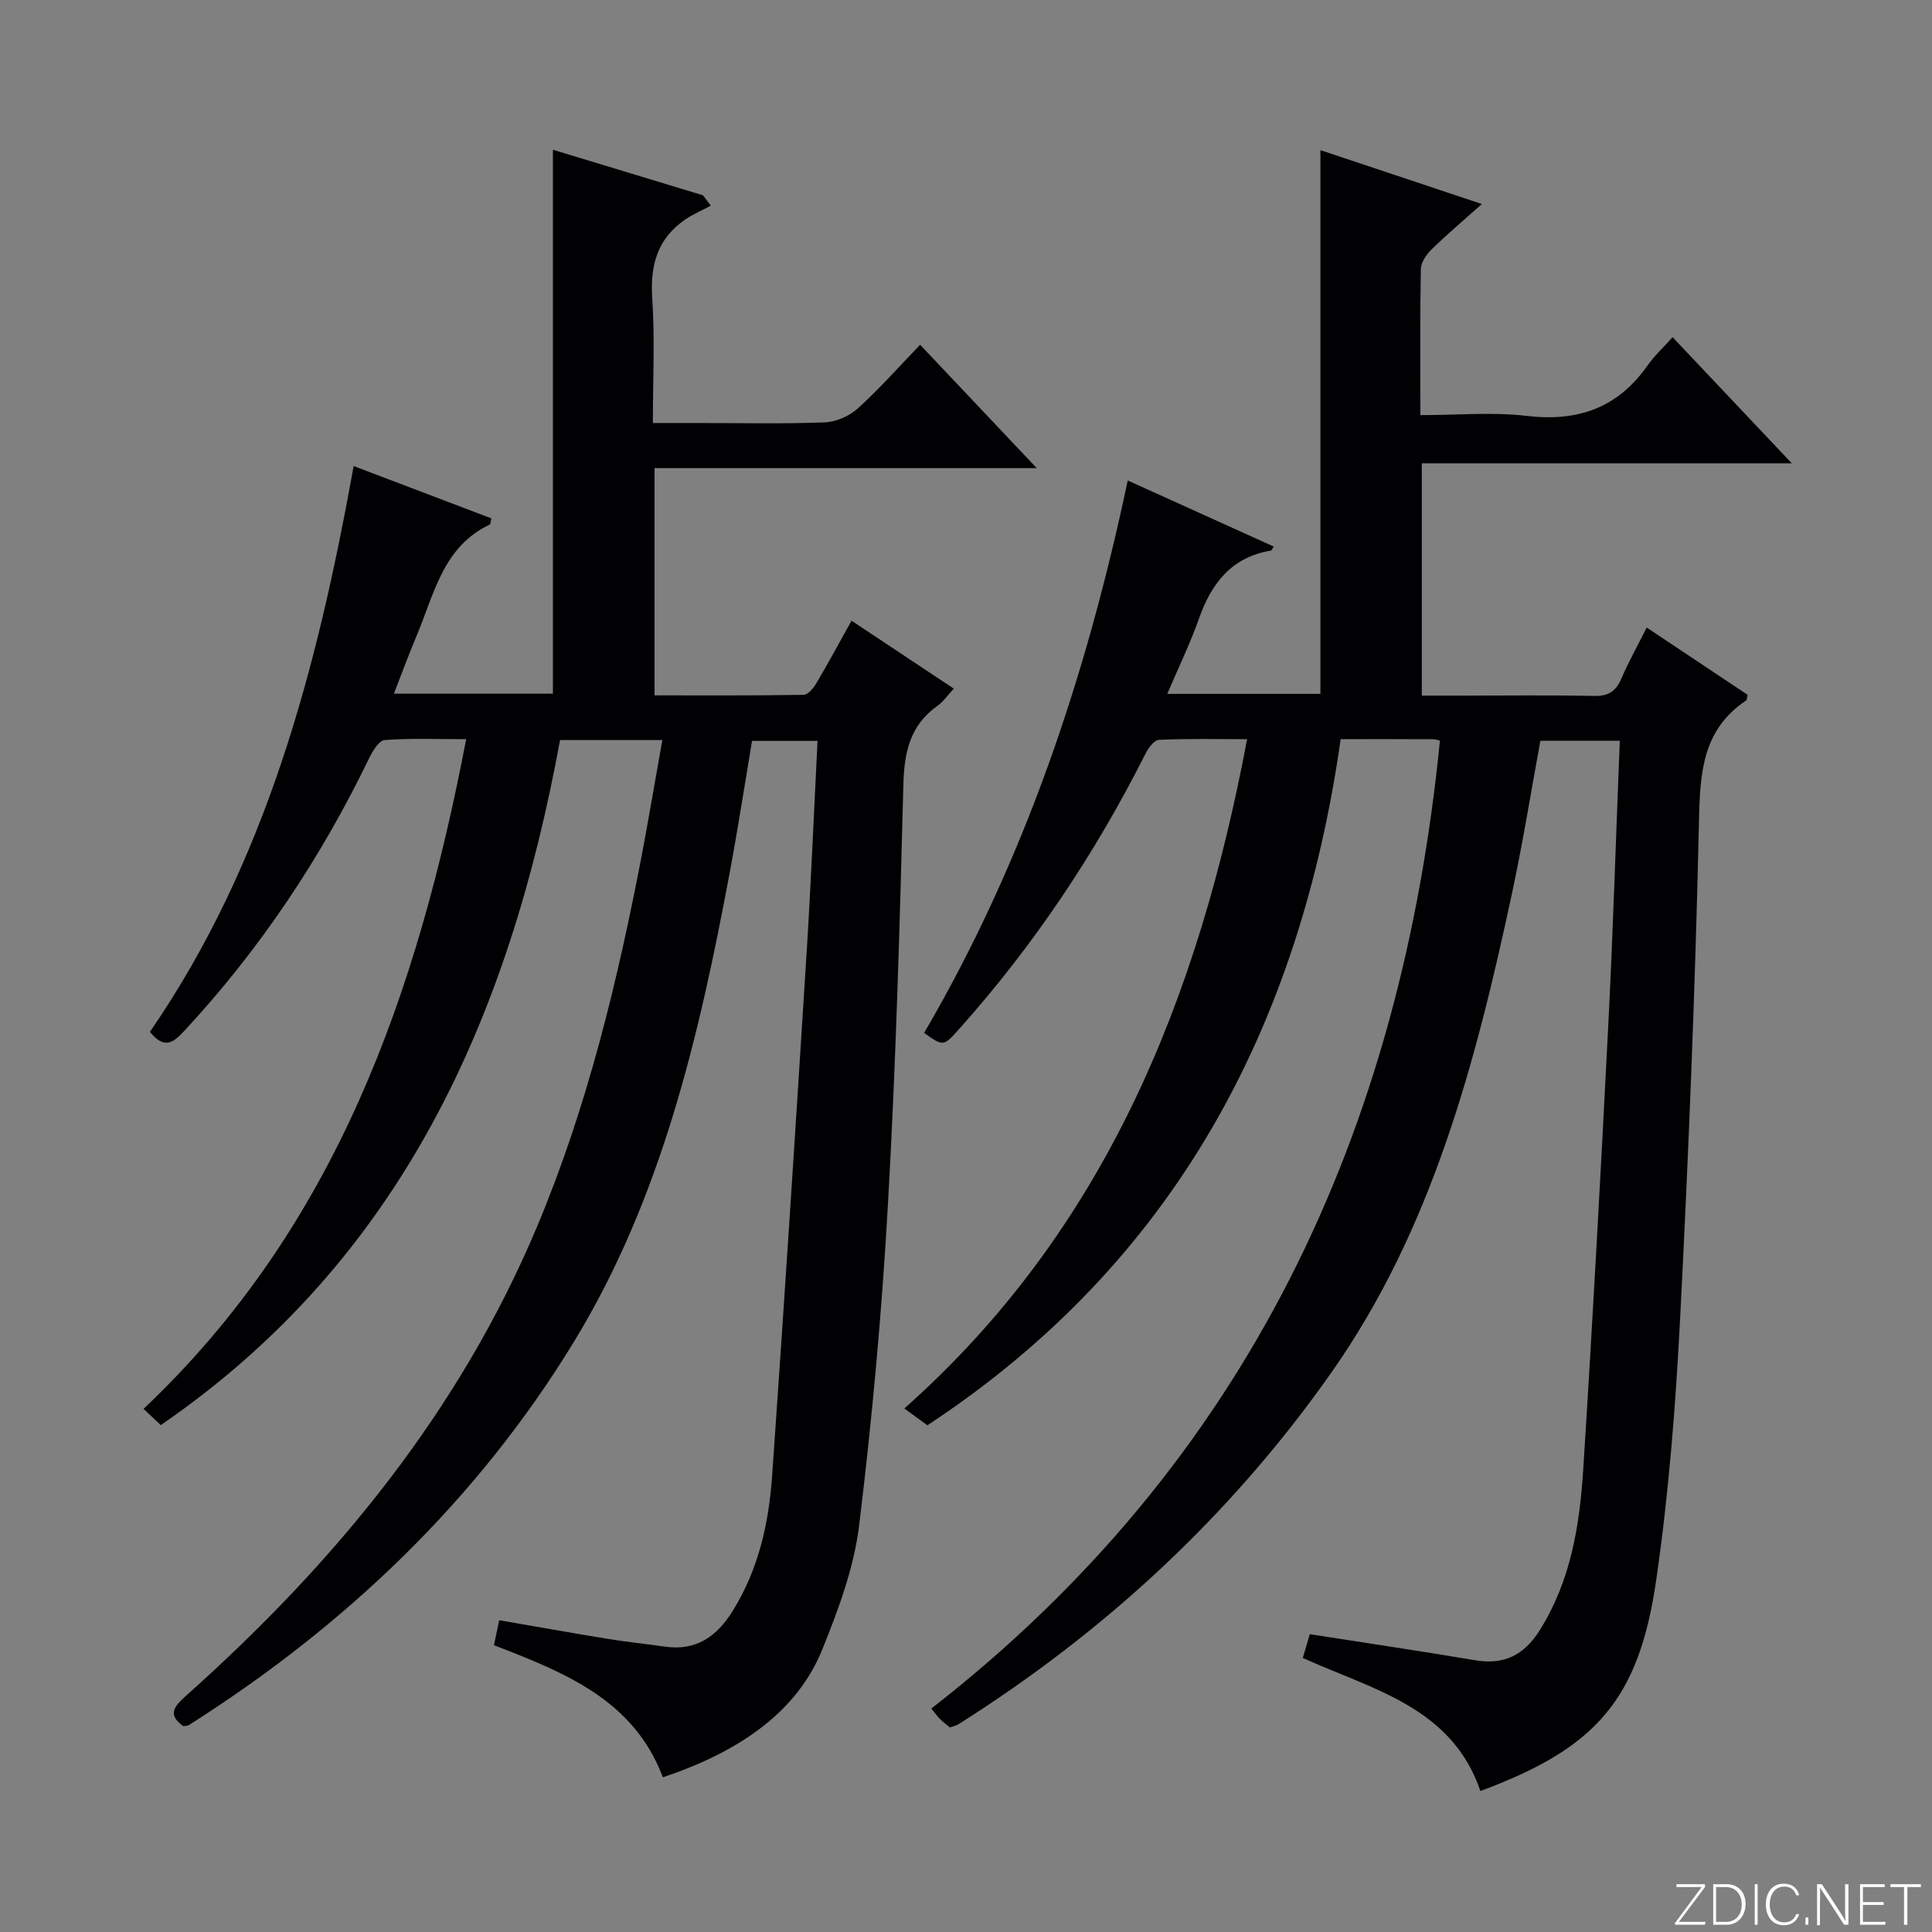 <svg enable-background="new 0 0 400 400" viewBox="0 0 400 400" xmlns="http://www.w3.org/2000/svg"><rect x="0" y="0" width="400" height="400" fill="#808080" stroke="none"/><g fill="#fbfcfa"><path d="m346.9 398 5.4-7.3h-5.2v-.6h5.9v.6l-5.4 7.2h5.5l-.1.6h-6.2v-.5z"/><path d="m354.7 390.1h2.8c2.3 0 3.9 1.6 3.9 4.1s-1.6 4.3-3.9 4.3h-2.8zm.6 7.8h2c2.2 0 3.3-1.6 3.3-3.6 0-1.8-1-3.6-3.3-3.6h-2z"/><path d="m363.9 390.1v8.4h-.6v-8.4z"/><path d="m372.5 396.3c-.4 1.3-1.4 2.3-3.2 2.3-2.4 0-3.7-1.9-3.7-4.3 0-2.3 1.2-4.3 3.7-4.3 1.8 0 2.9 1 3.2 2.4h-.6c-.4-1.1-1.1-1.8-2.5-1.8-2.1 0-3 1.9-3 3.7s.9 3.7 3 3.7c1.4 0 2.1-.7 2.5-1.7z"/><path d="m373.8 398.5v-1.5h.6v1.5z"/><path d="m376.2 398.5v-8.4h1c1.3 2 4.4 6.7 4.9 7.6-.1-1.2-.1-2.4-.1-3.8v-3.8h.7v8.4h-.9c-1.2-1.9-4.4-6.8-5-7.7.1 1.1 0 2.3 0 3.9v3.9h-.6z"/><path d="m390 394.4h-4.3v3.5h4.7l-.1.6h-5.2v-8.4h5.1v.6h-4.5v3.1h4.3v.7z"/><path d="m394.2 390.7h-2.8v-.6h6.3v.6h-2.8v7.8h-.7z"/></g><path d="m306.5 370.81c-5.92-17.37-22.21-20.96-36.77-27.55.48-1.62.98-3.31 1.45-4.92 11.6 1.82 22.91 3.48 34.19 5.39 6.01 1.02 10.15-1.02 13.4-6.18 6.44-10.23 8.28-21.7 9.02-33.33 1.95-30.54 3.61-61.09 5.17-91.65 1-19.59 1.6-39.21 2.4-59.2-5.81 0-11.03 0-16.44 0-1.95 10.56-3.64 21.19-5.9 31.69-7.49 34.89-16.49 69.39-37.35 99.08-20.7 29.46-46.76 53.62-77.27 72.87-.41.26-.93.35-1.74.64-.6-.51-1.36-1.08-2.04-1.74-.56-.56-1.02-1.22-1.8-2.17 65.43-50.94 97.31-119.39 105.3-200.4-.26-.05-.89-.29-1.53-.29-5.99-.03-11.98-.02-19.02-.02-8.41 59.17-34.15 108.23-85.56 142.06-1.34-.97-2.93-2.13-4.78-3.48 41.54-36.87 60.87-84.88 70.97-138.57-6.41 0-12.32-.14-18.22.13-.99.04-2.22 1.67-2.8 2.84-10.38 20.62-23.1 39.66-38.48 56.9-3.38 3.79-3.37 3.79-7.37.94 20.7-35.39 33.57-73.77 42.16-114.37 10.06 4.55 20.1 9.1 30.23 13.68-.31.44-.43.81-.6.84-8.16 1.35-12.31 6.76-14.9 14.11-1.81 5.13-4.21 10.05-6.55 15.55h31.71c0-37.42 0-74.81 0-112.57 10.89 3.63 21.86 7.29 33.43 11.15-3.83 3.42-7.25 6.29-10.43 9.41-1.08 1.05-2.19 2.7-2.21 4.1-.19 9.81-.1 19.63-.1 30.2 7.54 0 14.88-.68 22.04.16 10.54 1.24 18.79-1.63 24.95-10.38 1.43-2.03 3.29-3.75 5.23-5.92 8.25 8.73 16.07 17 24.68 26.11-26.21 0-51.25 0-76.6 0v48.1h8.11c9.17 0 18.34-.13 27.5.07 2.95.07 4.54-.91 5.68-3.55 1.49-3.46 3.34-6.76 5.27-10.61 7.26 4.83 14.12 9.41 20.9 13.93-.16.62-.14 1.05-.32 1.17-9 6.03-9.53 14.85-9.75 24.77-.76 34.41-2.14 68.82-3.91 103.21-.93 18.06-2.35 36.17-4.94 54.06-3.59 24.93-12.56 34.9-36.41 43.74z" fill="#010103"/><path d="m137.13 153.22c-7.25 0-13.87 0-21.18 0-10.44 56.95-32.5 107.38-82.66 141.83-1.08-1.01-2.33-2.19-3.57-3.36 39.86-37.7 56.7-86.03 66.8-138.65-6.09 0-11.52-.23-16.89.18-1.18.09-2.5 2.31-3.23 3.81-9.99 20.67-22.6 39.55-38.24 56.4-2.27 2.45-4.13 3.91-7.12.2 24.12-35.03 34.65-75.3 42.18-117.14 9.76 3.71 19.15 7.28 28.53 10.84-.19.7-.19 1.19-.37 1.28-9.69 4.61-11.49 14.4-15.11 22.98-1.61 3.81-3.03 7.7-4.72 12.03h32.92c0-37.46 0-74.86 0-112.62 10.31 3.13 20.7 6.28 31.09 9.44.54.71 1.08 1.43 1.61 2.14-1.76.94-3.63 1.73-5.27 2.85-5.8 3.95-7.32 9.48-6.86 16.35.56 8.28.13 16.64.13 25.8h9.08c8.83 0 17.67.2 26.49-.13 2.35-.09 5.1-1.3 6.86-2.89 4.43-4.01 8.41-8.52 12.9-13.18 8.04 8.5 15.68 16.58 24.15 25.54-26.89 0-52.84 0-79.13 0v47.05c10.33 0 20.59.06 30.86-.11.92-.02 2.06-1.42 2.66-2.44 2.44-4.12 4.72-8.35 7.26-12.91 7.08 4.7 13.84 9.19 21.18 14.07-1.24 1.32-2.15 2.67-3.39 3.55-5.73 4.07-6.89 9.68-7.06 16.41-.74 28.94-1.55 57.89-3.19 86.79-1.25 22.22-3.27 44.42-5.97 66.51-1.07 8.74-4.28 17.4-7.62 25.65-5 12.36-16.25 20.88-33.01 26.48-6.03-16.04-20.34-21.7-34.97-27.35.31-1.48.64-3.02 1.09-5.17 7.53 1.3 14.99 2.64 22.46 3.86 3.93.64 7.91 1.04 11.86 1.61 6.48.93 10.74-2.12 14.02-7.4 5.34-8.58 7.47-18.12 8.16-27.94 2.53-35.98 4.85-71.97 7.12-107.97.92-14.59 1.52-29.21 2.28-44.22-4.73 0-8.96 0-13.56 0-1.51 8.97-2.91 18.12-4.61 27.21-6.34 33.91-14.13 67.51-32.32 97.3-20.02 32.76-47.27 58.72-79.68 79.27-.26.16-.64.13-1.13.22-3.35-2.4-1.94-4.08.6-6.34 30.76-27.46 56.52-58.71 72.64-97.11 10.39-24.76 16.66-50.73 21.7-77.02 1.45-7.67 2.74-15.37 4.23-23.7z" fill="#010103"/></svg>